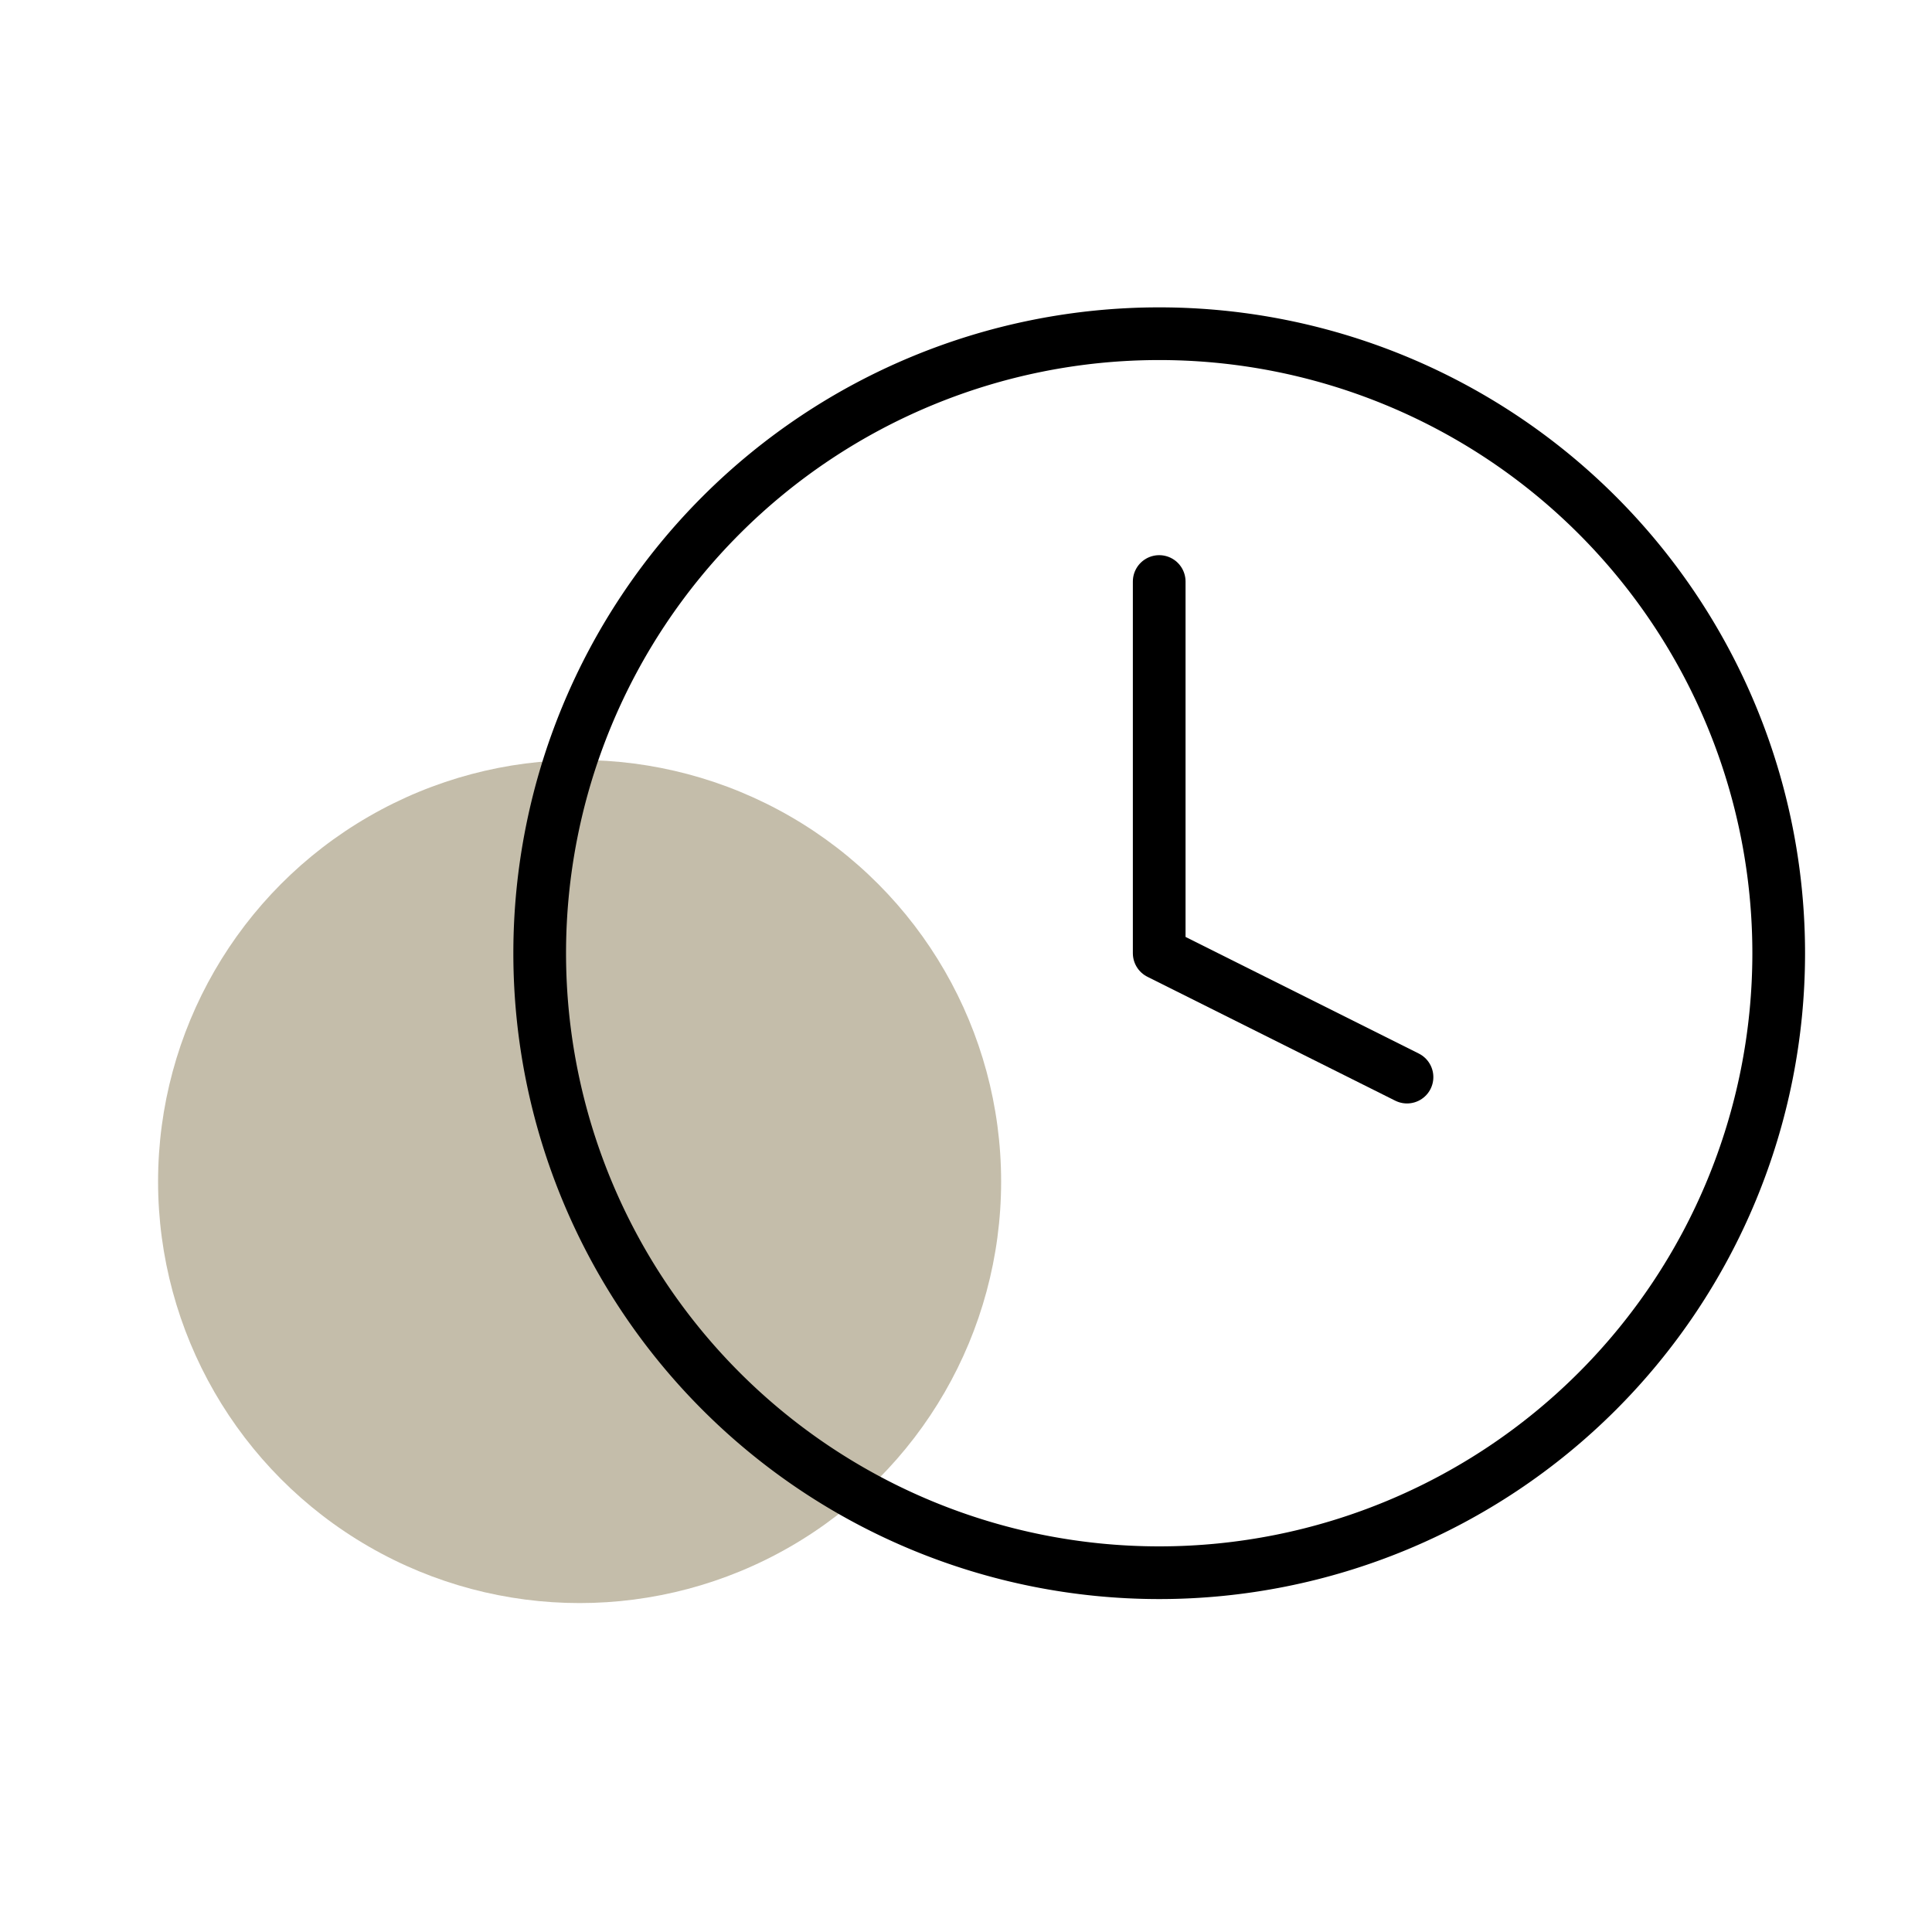 <svg xmlns="http://www.w3.org/2000/svg" width="110" height="110" viewBox="0 0 110 110">
  <g id="clock" transform="translate(-894 -1579.728)">
    <circle id="Ellipse_5" data-name="Ellipse 5" cx="24" cy="24" r="24" transform="translate(903 1623)" fill="#c4bdaa"/>
    <g id="Icon_feather-clock" data-name="Icon feather-clock" transform="translate(921.728 1595.728)">
      <path id="Path_9" data-name="Path 9" d="M73.544,38.272A35.272,35.272,0,1,1,38.272,3,35.272,35.272,0,0,1,73.544,38.272Z" fill="none" stroke="#000" stroke-linecap="round" stroke-linejoin="round" stroke-width="3"/>
      <path id="Path_10" data-name="Path 10" d="M18,9V30.163l14.109,7.054" transform="translate(20.272 8.109)" fill="none" stroke="#000" stroke-linecap="round" stroke-linejoin="round" stroke-width="3"/>
    </g>
    <rect id="Rectangle_16" data-name="Rectangle 16" width="110" height="110" transform="translate(894 1579.728)" fill="none"/>
  </g>
</svg>
